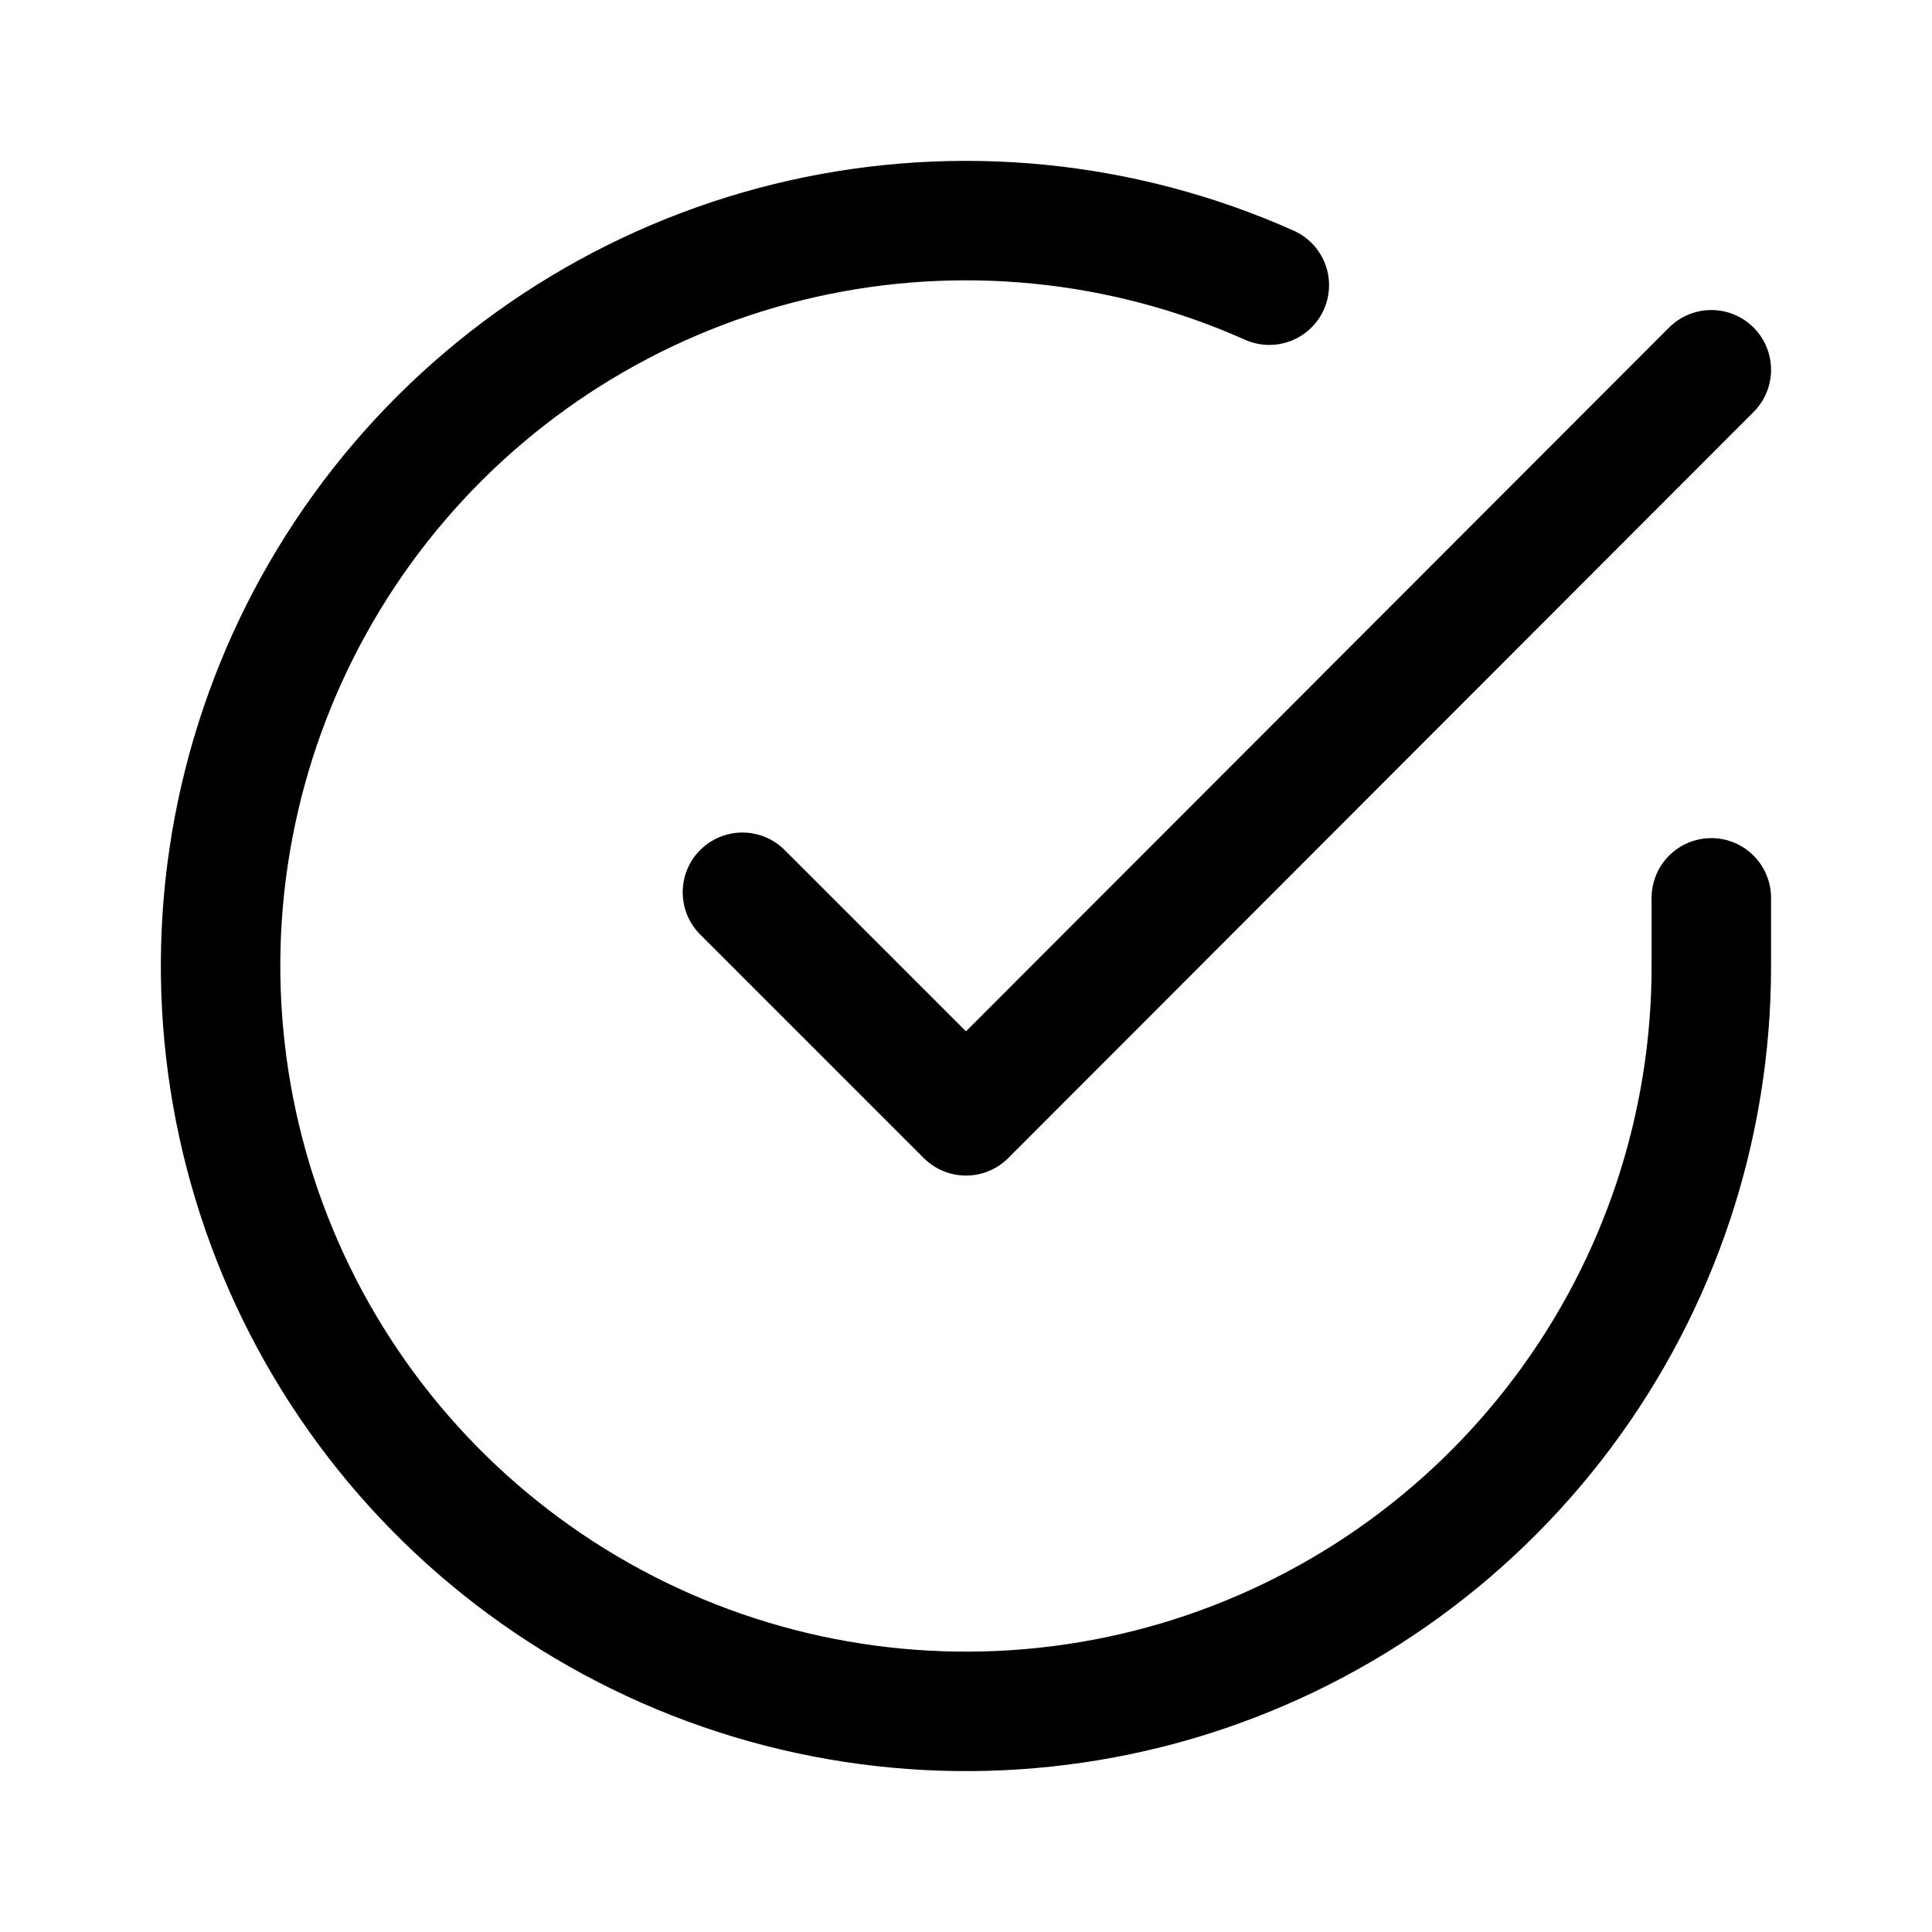 <svg xmlns="http://www.w3.org/2000/svg" xmlns:xlink="http://www.w3.org/1999/xlink" aria-hidden="true" role="img" ssr="true" class="text-gray-900 iconify iconify--icons" style="font-size:20px;" width="1em" height="1em" viewBox="0 0 18 18"><g fill="none"><g id="iconifyVue415">
        <path id="iconifyVue416" d="M15.944 8.365V9.004C15.944 10.502 15.459 11.959 14.562 13.158C13.665 14.357 12.405 15.235 10.969 15.66C9.533 16.084 7.998 16.033 6.593 15.514C5.189 14.995 3.989 14.036 3.174 12.78C2.359 11.524 1.972 10.037 2.07 8.543C2.169 7.049 2.748 5.627 3.721 4.488C4.694 3.35 6.009 2.556 7.469 2.226C8.93 1.896 10.458 2.047 11.826 2.657M15.944 3.445L9 10.396L6.917 8.313" stroke="currentColor" stroke-width="1.113" stroke-linecap="round" stroke-linejoin="round"></path>
    </g></g></svg>